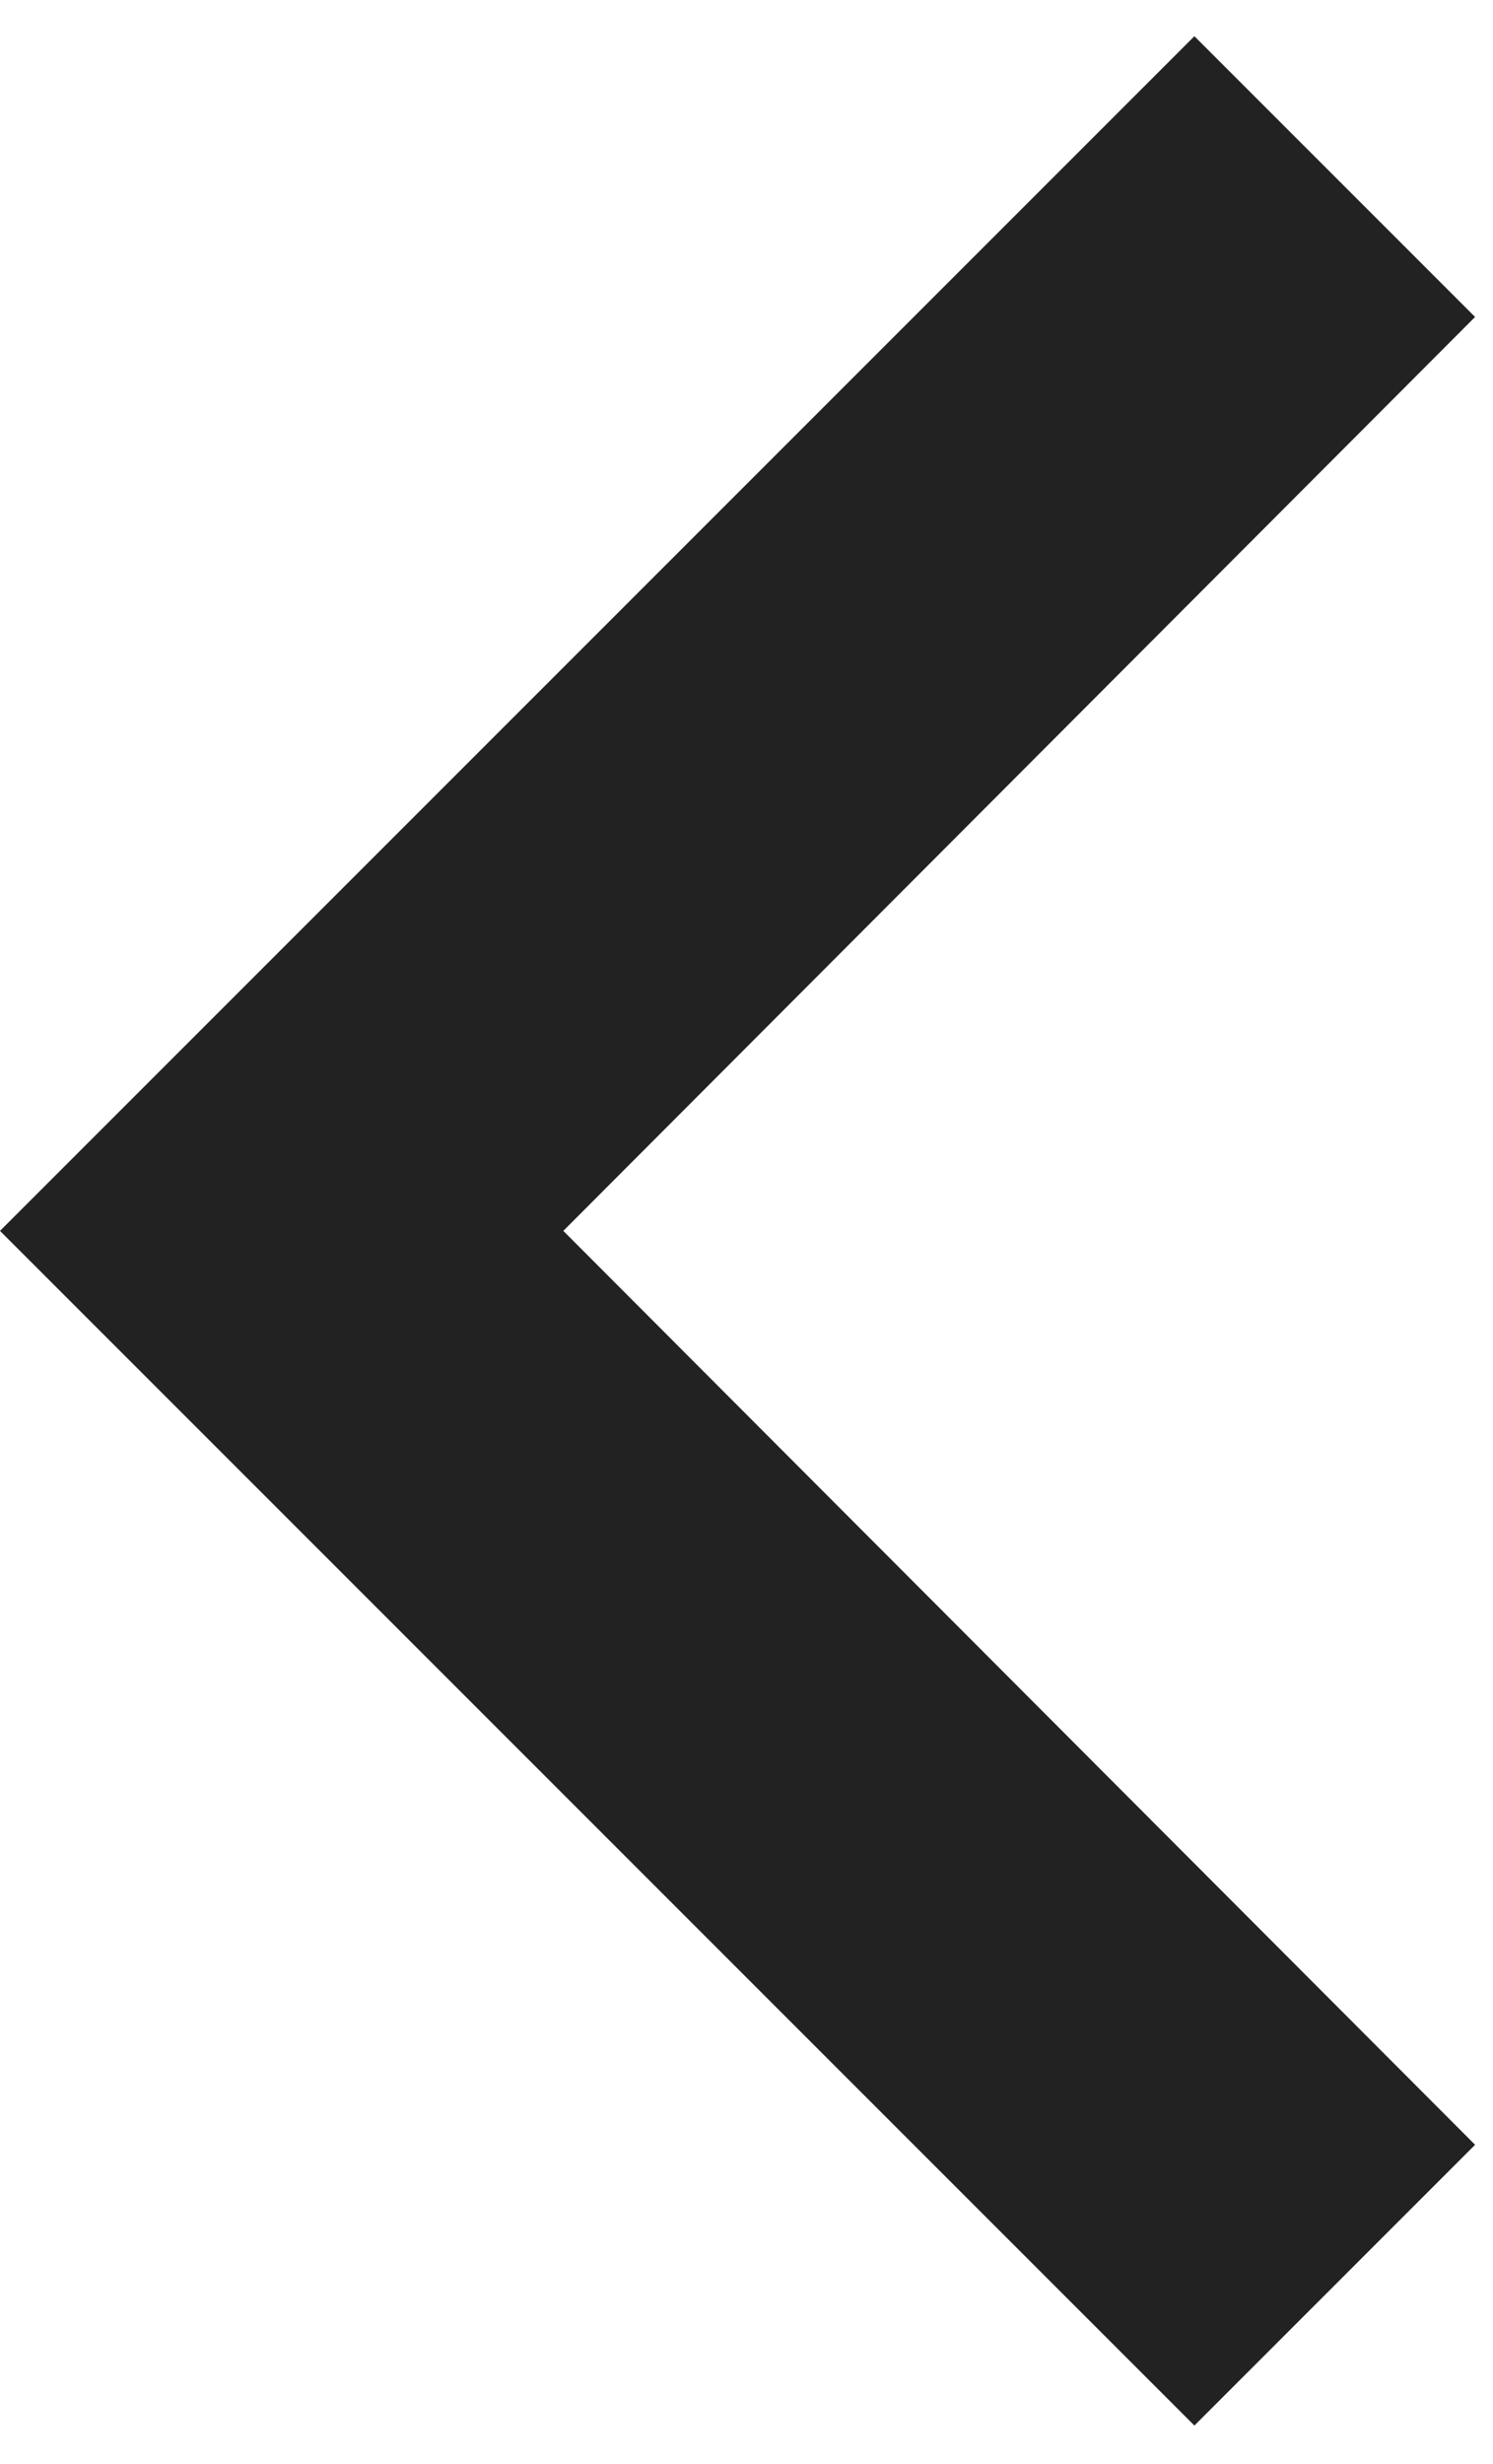 <svg width="20" height="33" viewBox="0 0 20 33" fill="none" xmlns="http://www.w3.org/2000/svg">
<path d="M19.76 28.725L7.546 16.485L19.76 4.245L16 0.485L-0 16.485L16 32.485L19.76 28.725Z" fill="#222222"/>
</svg>
